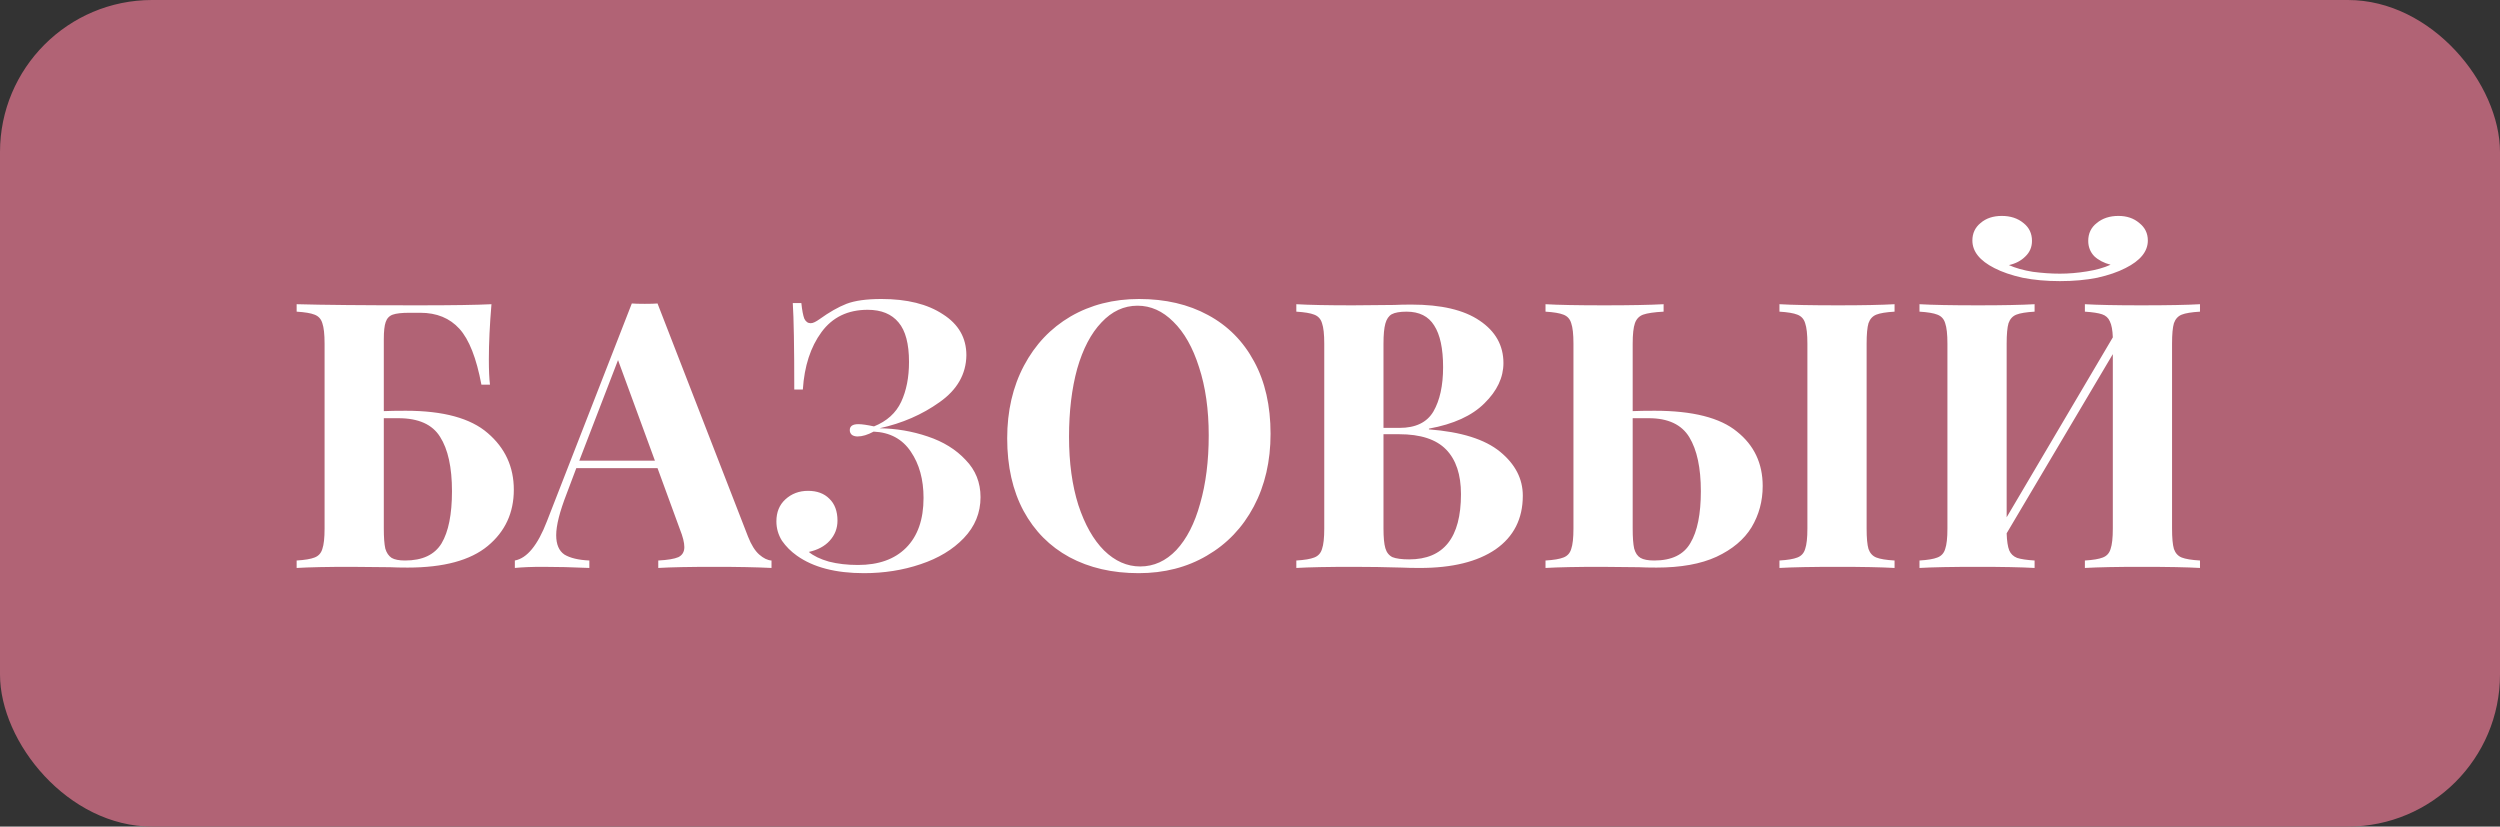 <?xml version="1.0" encoding="UTF-8"?> <svg xmlns="http://www.w3.org/2000/svg" width="493" height="163" viewBox="0 0 493 163" fill="none"><rect x="0" y="0" width="493" height="163" fill="#333333" stroke="none"/> <rect width="493" height="163" rx="30" fill="#B16375"></rect> <path d="M80.021 81C87.416 81 92.803 82.469 96.183 85.407C99.611 88.346 101.325 92.068 101.325 96.573C101.325 101.128 99.611 104.825 96.183 107.666C92.754 110.506 87.49 111.927 80.389 111.927C79.017 111.927 77.867 111.902 76.936 111.853L69.223 111.78C64.57 111.78 60.995 111.853 58.498 112V110.531C60.114 110.433 61.289 110.237 62.024 109.943C62.807 109.649 63.322 109.086 63.566 108.254C63.86 107.421 64.007 106.074 64.007 104.213V67.777C64.007 65.916 63.86 64.569 63.566 63.737C63.322 62.904 62.807 62.341 62.024 62.047C61.289 61.753 60.114 61.557 58.498 61.459V59.99C63.787 60.137 71.769 60.211 82.446 60.211C89.204 60.211 94.028 60.137 96.917 59.99C96.574 64.055 96.403 67.679 96.403 70.862C96.403 73.017 96.477 74.682 96.623 75.858H94.934C93.954 70.618 92.51 66.945 90.6 64.839C88.69 62.733 86.119 61.68 82.886 61.68H80.756C79.238 61.68 78.136 61.802 77.45 62.047C76.765 62.292 76.299 62.782 76.055 63.516C75.81 64.202 75.687 65.328 75.687 66.895V81.073C76.765 81.024 78.209 81 80.021 81ZM79.874 110.531C83.303 110.531 85.702 109.404 87.074 107.152C88.445 104.85 89.13 101.422 89.13 96.867C89.13 92.166 88.347 88.591 86.78 86.142C85.262 83.693 82.519 82.469 78.552 82.469H75.687V104.213C75.687 105.976 75.785 107.299 75.981 108.18C76.226 109.013 76.642 109.625 77.23 110.017C77.818 110.359 78.699 110.531 79.874 110.531ZM147.514 105.829C148.151 107.445 148.885 108.621 149.718 109.355C150.55 110.09 151.358 110.482 152.142 110.531V112C149.204 111.853 145.482 111.78 140.976 111.78C135.981 111.78 132.259 111.853 129.81 112V110.531C131.671 110.433 132.993 110.212 133.777 109.87C134.561 109.478 134.952 108.817 134.952 107.886C134.952 107.005 134.659 105.829 134.071 104.36L129.663 92.313H113.649L111.739 97.381C110.368 100.908 109.682 103.626 109.682 105.536C109.682 107.348 110.221 108.621 111.298 109.355C112.425 110.041 114.065 110.433 116.22 110.531V112C112.89 111.853 109.854 111.78 107.111 111.78C104.858 111.78 102.997 111.853 101.528 112V110.531C103.928 110.09 106.034 107.519 107.846 102.817L124.594 59.843C125.133 59.892 125.99 59.917 127.166 59.917C128.341 59.917 129.174 59.892 129.663 59.843L147.514 105.829ZM129.149 90.844L121.876 71.009L114.237 90.844H129.149ZM173.821 58.962C178.865 58.962 182.905 59.966 185.942 61.974C189.027 63.933 190.57 66.626 190.57 70.054C190.521 73.776 188.758 76.862 185.281 79.31C181.852 81.759 177.91 83.473 173.453 84.453C176.735 84.501 179.893 85.04 182.93 86.069C186.015 87.097 188.513 88.64 190.423 90.697C192.382 92.704 193.361 95.153 193.361 98.043C193.361 101.128 192.259 103.821 190.055 106.123C187.901 108.376 185.06 110.09 181.534 111.265C178.057 112.441 174.335 113.028 170.368 113.028C164.785 113.028 160.378 111.878 157.145 109.576C155.97 108.743 154.991 107.764 154.207 106.637C153.472 105.462 153.105 104.189 153.105 102.817C153.105 101.005 153.693 99.561 154.868 98.483C156.092 97.357 157.586 96.794 159.349 96.794C161.112 96.794 162.508 97.308 163.536 98.336C164.614 99.365 165.152 100.81 165.152 102.671C165.152 104.189 164.638 105.511 163.61 106.637C162.63 107.715 161.259 108.449 159.496 108.841C160.427 109.625 161.749 110.261 163.463 110.751C165.177 111.192 167.087 111.412 169.193 111.412C173.258 111.412 176.416 110.286 178.669 108.033C180.971 105.731 182.122 102.45 182.122 98.189C182.122 94.566 181.289 91.529 179.624 89.081C177.959 86.583 175.51 85.26 172.278 85.114C171.103 85.75 170.05 86.069 169.119 86.069C168.679 86.069 168.311 85.971 168.017 85.775C167.724 85.53 167.577 85.212 167.577 84.82C167.577 84.036 168.14 83.644 169.266 83.644C169.952 83.644 170.98 83.791 172.352 84.085C174.898 83.057 176.686 81.441 177.714 79.237C178.743 77.033 179.257 74.413 179.257 71.377C179.257 67.802 178.571 65.206 177.2 63.59C175.829 61.925 173.796 61.092 171.103 61.092C167.185 61.092 164.149 62.561 161.994 65.5C159.839 68.438 158.615 72.209 158.321 76.813H156.631C156.631 68.438 156.533 62.757 156.337 59.77H158.027C158.174 61.19 158.37 62.219 158.615 62.855C158.908 63.443 159.325 63.737 159.863 63.737C160.108 63.737 160.378 63.663 160.671 63.516C160.965 63.369 161.284 63.173 161.626 62.929C163.536 61.557 165.299 60.553 166.916 59.917C168.581 59.28 170.882 58.962 173.821 58.962ZM224.623 58.962C229.814 58.962 234.344 60.015 238.213 62.121C242.131 64.227 245.167 67.287 247.322 71.303C249.477 75.27 250.554 80.02 250.554 85.554C250.554 90.941 249.453 95.716 247.249 99.879C245.045 104.042 241.96 107.274 237.993 109.576C234.075 111.878 229.594 113.028 224.55 113.028C219.358 113.028 214.804 111.976 210.886 109.87C207.017 107.764 204.005 104.727 201.85 100.761C199.696 96.745 198.618 91.97 198.618 86.436C198.618 81.049 199.72 76.274 201.924 72.111C204.128 67.948 207.188 64.716 211.106 62.414C215.073 60.113 219.579 58.962 224.623 58.962ZM224.329 60.284C221.636 60.284 219.26 61.386 217.204 63.59C215.147 65.745 213.555 68.781 212.429 72.699C211.351 76.617 210.813 81.098 210.813 86.142C210.813 91.235 211.425 95.716 212.649 99.585C213.922 103.454 215.612 106.442 217.718 108.547C219.873 110.653 222.248 111.706 224.843 111.706C227.537 111.706 229.912 110.629 231.969 108.474C234.026 106.27 235.593 103.209 236.67 99.291C237.797 95.374 238.36 90.892 238.36 85.848C238.36 80.755 237.723 76.274 236.45 72.405C235.226 68.536 233.536 65.549 231.381 63.443C229.275 61.337 226.925 60.284 224.329 60.284ZM281.786 84.673C288.153 85.163 292.83 86.632 295.817 89.081C298.805 91.529 300.298 94.419 300.298 97.749C300.298 102.303 298.511 105.829 294.936 108.327C291.361 110.776 286.39 112 280.023 112C278.603 112 277.403 111.976 276.424 111.927C273.192 111.829 270.033 111.78 266.947 111.78C261.903 111.78 258.132 111.853 255.635 112V110.531C257.251 110.433 258.426 110.237 259.161 109.943C259.944 109.649 260.459 109.086 260.703 108.254C260.997 107.421 261.144 106.074 261.144 104.213V67.777C261.144 65.916 260.997 64.569 260.703 63.737C260.459 62.904 259.944 62.341 259.161 62.047C258.426 61.753 257.251 61.557 255.635 61.459V59.99C258.132 60.137 261.854 60.211 266.801 60.211L274.955 60.137C275.934 60.088 277.06 60.064 278.334 60.064C284.211 60.064 288.692 61.117 291.777 63.222C294.911 65.328 296.478 68.12 296.478 71.597C296.478 74.437 295.23 77.082 292.732 79.531C290.283 81.979 286.635 83.644 281.786 84.526V84.673ZM277.379 61.459C276.057 61.459 275.077 61.631 274.44 61.974C273.853 62.316 273.436 62.929 273.192 63.81C272.947 64.692 272.824 66.014 272.824 67.777V84.379H275.983C279.166 84.379 281.395 83.302 282.668 81.147C283.941 78.943 284.578 76.029 284.578 72.405C284.578 68.732 283.99 65.99 282.815 64.177C281.688 62.365 279.876 61.459 277.379 61.459ZM277.893 110.31C284.7 110.31 288.104 106.025 288.104 97.455C288.104 93.586 287.125 90.648 285.166 88.64C283.207 86.632 280.121 85.628 275.91 85.628H272.824V104.213C272.824 105.976 272.947 107.274 273.192 108.107C273.436 108.939 273.902 109.527 274.587 109.87C275.322 110.163 276.424 110.31 277.893 110.31ZM326.299 81C333.792 81 339.204 82.371 342.534 85.114C345.913 87.807 347.603 91.382 347.603 95.839C347.603 98.826 346.868 101.544 345.399 103.993C343.93 106.393 341.628 108.327 338.494 109.796C335.408 111.216 331.466 111.927 326.667 111.927C325.246 111.927 324.095 111.902 323.214 111.853L315.794 111.78C310.946 111.78 307.273 111.853 304.775 112V110.531C306.392 110.433 307.567 110.237 308.301 109.943C309.085 109.649 309.599 109.086 309.844 108.254C310.138 107.421 310.285 106.074 310.285 104.213V67.777C310.285 65.916 310.138 64.569 309.844 63.737C309.599 62.904 309.085 62.341 308.301 62.047C307.567 61.753 306.392 61.557 304.775 61.459V59.99C307.273 60.137 311.142 60.211 316.382 60.211C321.377 60.211 325.271 60.137 328.062 59.99V61.459C326.201 61.557 324.855 61.753 324.022 62.047C323.238 62.341 322.7 62.904 322.406 63.737C322.112 64.569 321.965 65.916 321.965 67.777V81.073C323.042 81.024 324.487 81 326.299 81ZM373.608 61.459C371.942 61.557 370.743 61.753 370.008 62.047C369.273 62.341 368.759 62.904 368.465 63.737C368.22 64.569 368.098 65.916 368.098 67.777V104.213C368.098 106.074 368.22 107.421 368.465 108.254C368.759 109.086 369.273 109.649 370.008 109.943C370.743 110.237 371.942 110.433 373.608 110.531V112C370.963 111.853 367.265 111.78 362.515 111.78C357.275 111.78 353.406 111.853 350.908 112V110.531C352.524 110.433 353.7 110.237 354.434 109.943C355.218 109.649 355.732 109.086 355.977 108.254C356.271 107.421 356.418 106.074 356.418 104.213V67.777C356.418 65.916 356.271 64.569 355.977 63.737C355.732 62.904 355.218 62.341 354.434 62.047C353.7 61.753 352.524 61.557 350.908 61.459V59.99C353.406 60.137 357.275 60.211 362.515 60.211C367.265 60.211 370.963 60.137 373.608 59.99V61.459ZM326.226 110.531C329.654 110.531 332.029 109.38 333.351 107.078C334.723 104.776 335.408 101.373 335.408 96.867C335.408 92.264 334.649 88.713 333.131 86.216C331.613 83.718 328.944 82.469 325.124 82.469H321.965V104.213C321.965 105.976 322.063 107.299 322.259 108.18C322.504 109.062 322.92 109.674 323.508 110.017C324.095 110.359 325.001 110.531 326.226 110.531ZM433.838 61.459C432.173 61.557 430.973 61.753 430.238 62.047C429.504 62.341 428.99 62.904 428.696 63.737C428.451 64.569 428.328 65.916 428.328 67.777V104.213C428.328 106.074 428.451 107.421 428.696 108.254C428.99 109.086 429.504 109.649 430.238 109.943C430.973 110.237 432.173 110.433 433.838 110.531V112C431.34 111.853 427.471 111.78 422.231 111.78C417.432 111.78 413.734 111.853 411.139 112V110.531C412.755 110.433 413.93 110.237 414.665 109.943C415.448 109.649 415.963 109.086 416.207 108.254C416.501 107.421 416.648 106.074 416.648 104.213V69.834L395.712 105.168C395.761 106.686 395.932 107.813 396.226 108.547C396.52 109.233 397.034 109.723 397.769 110.017C398.504 110.261 399.654 110.433 401.222 110.531V112C398.577 111.853 394.88 111.78 390.129 111.78C384.889 111.78 381.02 111.853 378.522 112V110.531C380.139 110.433 381.314 110.237 382.049 109.943C382.832 109.649 383.346 109.086 383.591 108.254C383.885 107.421 384.032 106.074 384.032 104.213V67.777C384.032 65.916 383.885 64.569 383.591 63.737C383.346 62.904 382.832 62.341 382.049 62.047C381.314 61.753 380.139 61.557 378.522 61.459V59.99C381.02 60.137 384.889 60.211 390.129 60.211C394.88 60.211 398.577 60.137 401.222 59.99V61.459C399.557 61.557 398.357 61.753 397.622 62.047C396.887 62.341 396.373 62.904 396.079 63.737C395.835 64.569 395.712 65.916 395.712 67.777V102.009L416.648 66.528C416.599 65.108 416.403 64.055 416.061 63.369C415.767 62.684 415.252 62.219 414.518 61.974C413.783 61.729 412.657 61.557 411.139 61.459V59.99C413.685 60.137 417.383 60.211 422.231 60.211C427.471 60.211 431.34 60.137 433.838 59.99V61.459ZM417.75 42.58C419.415 42.58 420.786 43.045 421.864 43.976C422.99 44.858 423.553 46.008 423.553 47.429C423.553 49.583 422.084 51.395 419.146 52.865C417.628 53.648 415.767 54.285 413.563 54.775C411.359 55.215 408.91 55.436 406.217 55.436C403.523 55.436 401.075 55.215 398.871 54.775C396.667 54.285 394.806 53.648 393.288 52.865C390.398 51.395 388.954 49.583 388.954 47.429C388.954 46.008 389.492 44.858 390.57 43.976C391.647 43.045 393.043 42.58 394.757 42.58C396.471 42.58 397.891 43.045 399.018 43.976C400.144 44.858 400.707 46.033 400.707 47.502C400.707 48.726 400.267 49.755 399.385 50.587C398.553 51.42 397.475 51.983 396.153 52.277C397.475 52.865 399.042 53.305 400.854 53.599C402.715 53.844 404.503 53.967 406.217 53.967C407.931 53.967 409.694 53.82 411.506 53.526C413.367 53.232 414.934 52.791 416.207 52.203C414.885 51.861 413.808 51.297 412.975 50.514C412.192 49.681 411.8 48.677 411.8 47.502C411.8 46.033 412.363 44.858 413.489 43.976C414.616 43.045 416.036 42.58 417.75 42.58Z" fill="white"></path> </svg> 